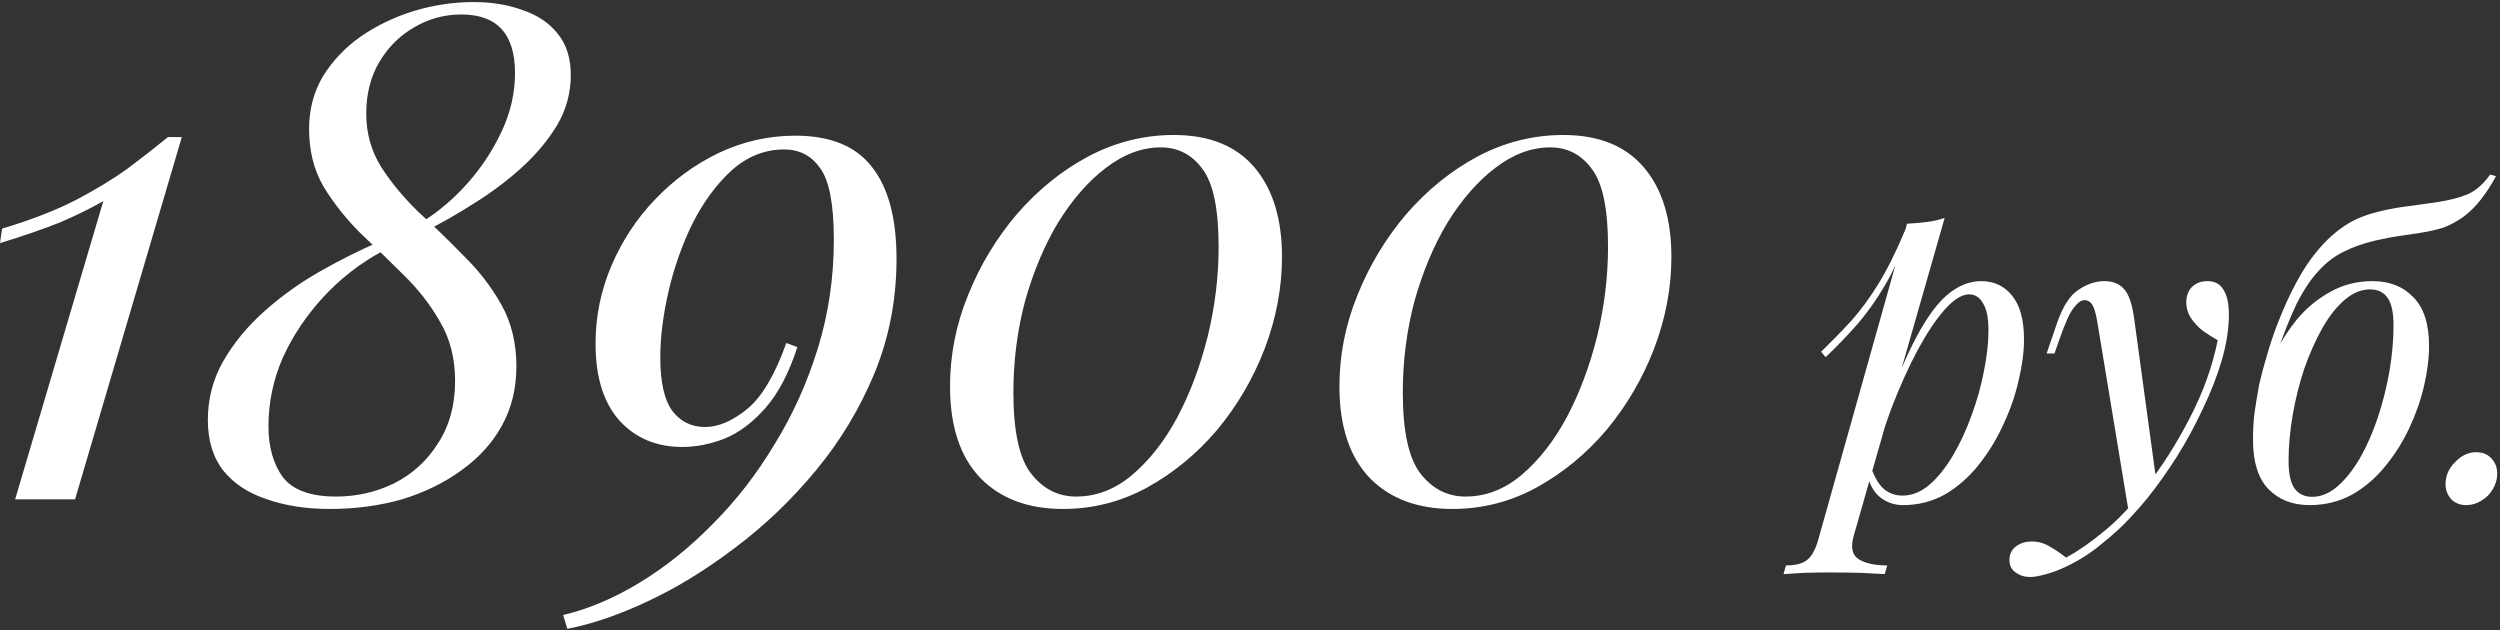 <?xml version="1.0" encoding="UTF-8"?> <svg xmlns="http://www.w3.org/2000/svg" width="726" height="183" viewBox="0 0 726 183" fill="none"><rect x="0" y="0" width="726" height="183" fill="#333333" stroke="none"/> <path d="M52.8 39.8L21.8 145H4.4L30 58.4C26.267 60.533 22.067 62.6 17.4 64.6C12.733 66.467 6.933 68.467 1.49012e-07 70.6L0.6 66.4C9 63.867 16.067 61.133 21.8 58.2C27.667 55.133 32.733 52.067 37 49C41.267 45.8 45.2 42.733 48.8 39.8H52.8ZM137.559 0.6C142.893 0.6 147.693 1.4 151.959 3C156.226 4.467 159.559 6.733 161.959 9.8C164.493 12.867 165.759 16.867 165.759 21.8C165.759 27 164.426 31.867 161.759 36.4C159.093 40.8 155.626 44.933 151.359 48.8C147.226 52.533 142.693 55.933 137.759 59C132.959 62.067 128.293 64.733 123.759 67L122.959 64.2C127.626 61.267 131.959 57.533 135.959 53C139.959 48.467 143.226 43.467 145.759 38C148.293 32.533 149.559 26.933 149.559 21.2C149.559 9.867 144.359 4.2 133.959 4.2C129.026 4.2 124.426 5.467 120.159 8C116.026 10.4 112.693 13.733 110.159 18C107.626 22.267 106.359 27.267 106.359 33C106.359 38.733 107.826 43.933 110.759 48.6C113.693 53.133 117.293 57.467 121.559 61.6C125.959 65.6 130.293 69.8 134.559 74.2C138.959 78.467 142.626 83.2 145.559 88.4C148.493 93.6 149.959 99.6 149.959 106.4C149.959 112.8 148.559 118.533 145.759 123.6C142.959 128.667 139.026 133 133.959 136.6C129.026 140.2 123.293 143 116.759 145C110.226 146.867 103.226 147.8 95.759 147.8C88.959 147.8 82.893 146.867 77.559 145C72.226 143.267 68.026 140.533 64.959 136.8C61.893 132.933 60.359 128 60.359 122C60.359 115.867 61.826 110.2 64.759 105C67.826 99.667 71.826 94.8 76.759 90.4C81.693 86 87.093 82.133 92.959 78.8C98.826 75.467 104.559 72.6 110.159 70.2L110.959 73C104.559 76.467 98.893 80.867 93.959 86.2C89.026 91.533 85.093 97.4 82.159 103.8C79.359 110.2 77.959 116.867 77.959 123.8C77.959 129.8 79.359 134.733 82.159 138.6C85.093 142.333 90.226 144.2 97.559 144.2C103.559 144.2 109.159 142.933 114.359 140.4C119.693 137.733 123.959 133.867 127.159 128.8C130.493 123.733 132.159 117.667 132.159 110.6C132.159 104.067 130.693 98.333 127.759 93.4C124.959 88.467 121.426 83.933 117.159 79.8C113.026 75.667 108.826 71.6 104.559 67.6C100.426 63.467 96.893 59 93.959 54.2C91.159 49.4 89.759 43.8 89.759 37.4C89.759 31.8 91.093 26.733 93.759 22.2C96.559 17.667 100.226 13.8 104.759 10.6C109.426 7.4 114.559 4.933 120.159 3.2C125.893 1.467 131.693 0.6 137.559 0.6ZM230.948 39.4C241.082 39.4 248.482 42.4 253.148 48.4C257.948 54.4 260.348 63.333 260.348 75.2C260.348 86.933 258.215 98 253.948 108.4C249.682 118.667 244.015 128.067 236.948 136.6C229.882 145.133 222.082 152.6 213.548 159C205.148 165.4 196.682 170.6 188.148 174.6C179.615 178.6 171.815 181.267 164.748 182.6L163.548 178.6C170.882 176.867 178.282 173.733 185.748 169.2C193.215 164.667 200.282 159 206.948 152.2C213.748 145.4 219.748 137.667 224.948 129C230.282 120.333 234.482 111 237.548 101C240.615 91 242.148 80.533 242.148 69.6C242.148 59.333 240.815 52.4 238.148 48.8C235.615 45.2 232.148 43.4 227.748 43.4C222.148 43.4 217.082 45.4 212.548 49.4C208.148 53.4 204.348 58.533 201.148 64.8C198.082 71.067 195.748 77.667 194.148 84.6C192.548 91.533 191.748 97.933 191.748 103.8C191.748 110.867 192.882 116 195.148 119.2C197.548 122.4 200.748 124 204.748 124C208.615 124 212.682 122.267 216.948 118.8C221.215 115.333 225.015 108.933 228.348 99.6L231.548 100.8C229.148 108.267 226.082 114.133 222.348 118.4C218.615 122.667 214.615 125.667 210.348 127.4C206.215 129 202.148 129.8 198.148 129.8C190.682 129.8 184.615 127.267 179.948 122.2C175.282 117 172.948 109.533 172.948 99.8C172.948 91.933 174.482 84.4 177.548 77.2C180.615 70 184.815 63.6 190.148 58C195.615 52.267 201.815 47.733 208.748 44.4C215.815 41.067 223.215 39.4 230.948 39.4ZM340.888 39.2C351.154 39.2 358.954 42.333 364.288 48.6C369.621 54.867 372.288 63.533 372.288 74.6C372.288 83.533 370.621 92.4 367.288 101.2C363.954 109.867 359.354 117.733 353.488 124.8C347.621 131.733 340.821 137.333 333.088 141.6C325.488 145.733 317.354 147.8 308.688 147.8C298.554 147.8 290.554 144.8 284.688 138.8C278.821 132.667 275.888 123.8 275.888 112.2C275.888 103.133 277.621 94.333 281.088 85.8C284.554 77.133 289.288 69.267 295.288 62.2C301.421 55.133 308.354 49.533 316.088 45.4C323.954 41.267 332.221 39.2 340.888 39.2ZM337.088 42.8C331.621 42.8 326.288 44.8 321.087 48.8C316.021 52.667 311.421 57.933 307.288 64.6C303.288 71.267 300.088 78.867 297.688 87.4C295.421 95.933 294.288 104.8 294.288 114C294.288 125.333 296.021 133.2 299.488 137.6C302.954 142 307.288 144.2 312.488 144.2C318.354 144.2 323.754 142.133 328.688 138C333.754 133.733 338.154 128.133 341.888 121.2C345.621 114.133 348.554 106.333 350.688 97.8C352.821 89.133 353.888 80.4 353.888 71.6C353.888 60.8 352.354 53.333 349.288 49.2C346.221 44.933 342.154 42.8 337.088 42.8ZM453.973 39.2C464.24 39.2 472.04 42.333 477.373 48.6C482.707 54.867 485.373 63.533 485.373 74.6C485.373 83.533 483.707 92.4 480.373 101.2C477.04 109.867 472.44 117.733 466.573 124.8C460.707 131.733 453.907 137.333 446.173 141.6C438.573 145.733 430.44 147.8 421.773 147.8C411.64 147.8 403.64 144.8 397.773 138.8C391.907 132.667 388.973 123.8 388.973 112.2C388.973 103.133 390.707 94.333 394.173 85.8C397.64 77.133 402.373 69.267 408.373 62.2C414.507 55.133 421.44 49.533 429.173 45.4C437.04 41.267 445.307 39.2 453.973 39.2ZM450.173 42.8C444.707 42.8 439.373 44.8 434.173 48.8C429.107 52.667 424.507 57.933 420.373 64.6C416.373 71.267 413.173 78.867 410.773 87.4C408.507 95.933 407.373 104.8 407.373 114C407.373 125.333 409.107 133.2 412.573 137.6C416.04 142 420.373 144.2 425.573 144.2C431.44 144.2 436.84 142.133 441.773 138C446.84 133.733 451.24 128.133 454.973 121.2C458.707 114.133 461.64 106.333 463.773 97.8C465.907 89.133 466.973 80.4 466.973 71.6C466.973 60.8 465.44 53.333 462.373 49.2C459.307 44.933 455.24 42.8 450.173 42.8ZM571.811 85.48C569.731 85.48 567.371 86.96 564.731 89.92C562.171 92.8 559.531 96.76 556.811 101.8C554.171 106.76 551.651 112.36 549.251 118.6C546.931 124.84 544.971 131.32 543.371 138.04L545.531 125.08C548.971 114.6 552.291 106.2 555.491 99.88C558.691 93.48 561.891 88.84 565.091 85.96C568.371 83.08 571.771 81.64 575.291 81.64C579.051 81.64 582.051 83.04 584.291 85.84C586.611 88.64 587.771 92.88 587.771 98.56C587.771 102.16 587.251 106.12 586.211 110.44C585.251 114.76 583.771 119.04 581.771 123.28C579.851 127.52 577.451 131.44 574.571 135.04C571.771 138.56 568.531 141.4 564.851 143.56C561.171 145.64 557.091 146.68 552.611 146.68C550.211 146.68 548.051 145.96 546.131 144.52C544.291 143.08 543.051 141 542.411 138.28L543.371 135.88C544.491 138.84 545.771 140.92 547.211 142.12C548.731 143.32 550.491 143.92 552.491 143.92C555.211 143.92 557.811 142.88 560.291 140.8C562.771 138.64 565.051 135.8 567.131 132.28C569.211 128.76 571.011 124.88 572.531 120.64C574.131 116.32 575.331 112.04 576.131 107.8C577.011 103.48 577.451 99.52 577.451 95.92C577.451 92.4 576.931 89.8 575.891 88.12C574.931 86.36 573.571 85.48 571.811 85.48ZM553.811 64.96C555.731 64.88 557.611 64.72 559.451 64.48C561.371 64.24 563.131 63.84 564.731 63.28L538.331 155.56C537.371 158.92 537.851 161.2 539.771 162.4C541.691 163.6 544.451 164.2 548.051 164.2L547.331 166.72C545.731 166.64 543.451 166.52 540.491 166.36C537.611 166.28 534.531 166.24 531.251 166.24C528.771 166.24 526.251 166.28 523.691 166.36C521.131 166.52 519.211 166.64 517.931 166.72L518.651 164.2C521.531 164.2 523.611 163.64 524.891 162.52C526.171 161.48 527.211 159.56 528.011 156.76L553.811 64.96ZM528.851 102.16C531.971 99.12 534.891 96.12 537.611 93.16C540.331 90.12 542.971 86.52 545.531 82.36C548.091 78.2 550.691 72.96 553.331 66.64L553.691 68.56C551.931 74 549.811 78.8 547.331 82.96C544.931 87.04 542.291 90.76 539.411 94.12C536.531 97.4 533.451 100.6 530.171 103.72L528.851 102.16ZM626.265 140.2L618.225 148.96L609.105 93.76C608.705 91.28 608.225 89.56 607.665 88.6C607.105 87.64 606.305 87.16 605.265 87.16C604.385 87.16 603.385 87.88 602.265 89.32C601.145 90.68 599.785 93.64 598.185 98.2L596.625 102.64H594.345L597.345 93.88C599.025 89 601.105 85.76 603.585 84.16C606.065 82.48 608.585 81.64 611.145 81.64C613.625 81.64 615.545 82.44 616.905 84.04C618.265 85.56 619.225 88.44 619.785 92.68L626.265 140.2ZM599.985 161.92C603.425 160.08 607.065 157.56 610.905 154.36C614.825 151.24 618.865 147 623.025 141.64C627.745 135.64 632.025 128.92 635.865 121.48C639.785 113.96 642.505 106.4 644.025 98.8C642.745 98.08 641.345 97.2 639.825 96.16C638.385 95.04 637.185 93.76 636.225 92.32C635.265 90.8 634.825 89.12 634.905 87.28C635.065 85.44 635.705 84.04 636.825 83.08C637.945 82.12 639.345 81.64 641.025 81.64C643.185 81.64 644.745 82.48 645.705 84.16C646.745 85.76 647.265 88.16 647.265 91.36C647.265 95.44 646.585 99.84 645.225 104.56C643.865 109.2 642.025 113.92 639.705 118.72C637.465 123.52 634.945 128.16 632.145 132.64C629.345 137.04 626.505 141.04 623.625 144.64C622.345 146.24 620.585 148.24 618.345 150.64C616.105 153.04 613.425 155.48 610.305 157.96C607.265 160.52 603.825 162.72 599.985 164.56C597.585 165.68 595.505 166.44 593.745 166.84C592.065 167.32 590.665 167.56 589.545 167.56C587.945 167.56 586.545 167.12 585.345 166.24C584.145 165.44 583.545 164.24 583.545 162.64C583.545 160.88 584.225 159.52 585.585 158.56C586.865 157.68 588.345 157.24 590.025 157.24C591.865 157.24 593.585 157.72 595.185 158.68C596.865 159.64 598.465 160.72 599.985 161.92ZM654.278 127.72C654.278 124.44 654.438 121.72 654.758 119.56C655.078 117.32 655.518 114.68 656.078 111.64C656.798 108.52 657.718 105.12 658.838 101.44C659.958 97.76 661.318 94.04 662.918 90.28C664.518 86.44 666.358 82.76 668.438 79.24C670.598 75.64 673.038 72.48 675.758 69.76C677.678 67.84 679.838 66.16 682.238 64.72C684.718 63.28 687.838 62.12 691.598 61.24C694.398 60.6 697.198 60.12 699.998 59.8C702.798 59.4 705.358 59.04 707.678 58.72C711.278 58.16 714.238 57.4 716.558 56.44C718.958 55.4 721.158 53.48 723.158 50.68L724.838 51.16C723.398 53.8 721.918 56.08 720.398 58C718.958 59.84 717.358 61.44 715.598 62.8C713.598 64.24 711.638 65.32 709.718 66.04C707.798 66.68 705.318 67.24 702.278 67.72C700.278 68.04 698.358 68.32 696.518 68.56C694.758 68.8 692.478 69.24 689.678 69.88C686.318 70.68 683.278 71.76 680.558 73.12C677.918 74.4 675.478 76.28 673.238 78.76C670.998 81.16 668.878 84.36 666.878 88.36C664.958 92.36 662.958 97.44 660.878 103.6L654.278 127.72ZM688.238 84.04C685.678 84.04 683.198 85.08 680.798 87.16C678.478 89.16 676.318 91.92 674.318 95.44C672.398 98.88 670.678 102.76 669.158 107.08C667.718 111.4 666.598 115.88 665.798 120.52C664.998 125.16 664.598 129.6 664.598 133.84C664.598 137.44 665.158 140.08 666.278 141.76C667.478 143.44 669.198 144.28 671.438 144.28C673.998 144.28 676.438 143.28 678.758 141.28C681.158 139.2 683.358 136.44 685.358 133C687.358 129.48 689.078 125.56 690.518 121.24C691.958 116.92 693.078 112.48 693.878 107.92C694.678 103.28 695.078 98.8 695.078 94.48C695.078 90.8 694.518 88.16 693.398 86.56C692.278 84.88 690.558 84.04 688.238 84.04ZM654.278 127.84C654.278 124.32 654.758 120.48 655.718 116.32C656.678 112.16 658.118 108.04 660.038 103.96C661.958 99.88 664.278 96.16 666.998 92.8C669.798 89.44 673.038 86.76 676.718 84.76C680.398 82.68 684.478 81.64 688.958 81.64C693.918 81.64 697.878 83.2 700.838 86.32C703.878 89.36 705.398 94.08 705.398 100.48C705.398 104 704.918 107.84 703.958 112C702.998 116.16 701.558 120.28 699.638 124.36C697.718 128.44 695.358 132.16 692.558 135.52C689.838 138.88 686.638 141.6 682.958 143.68C679.278 145.68 675.198 146.68 670.718 146.68C665.758 146.68 661.758 145.12 658.718 142C655.758 138.88 654.278 134.16 654.278 127.84ZM710.192 140.56C710.192 138.16 711.113 136.04 712.953 134.2C714.793 132.28 716.833 131.32 719.073 131.32C720.913 131.32 722.393 131.92 723.513 133.12C724.633 134.32 725.193 135.8 725.193 137.56C725.193 139.16 724.753 140.68 723.873 142.12C723.073 143.48 721.993 144.56 720.633 145.36C719.273 146.24 717.793 146.68 716.193 146.68C714.433 146.68 712.993 146.12 711.873 145C710.753 143.8 710.192 142.32 710.192 140.56Z" fill="white"></path> </svg> 
